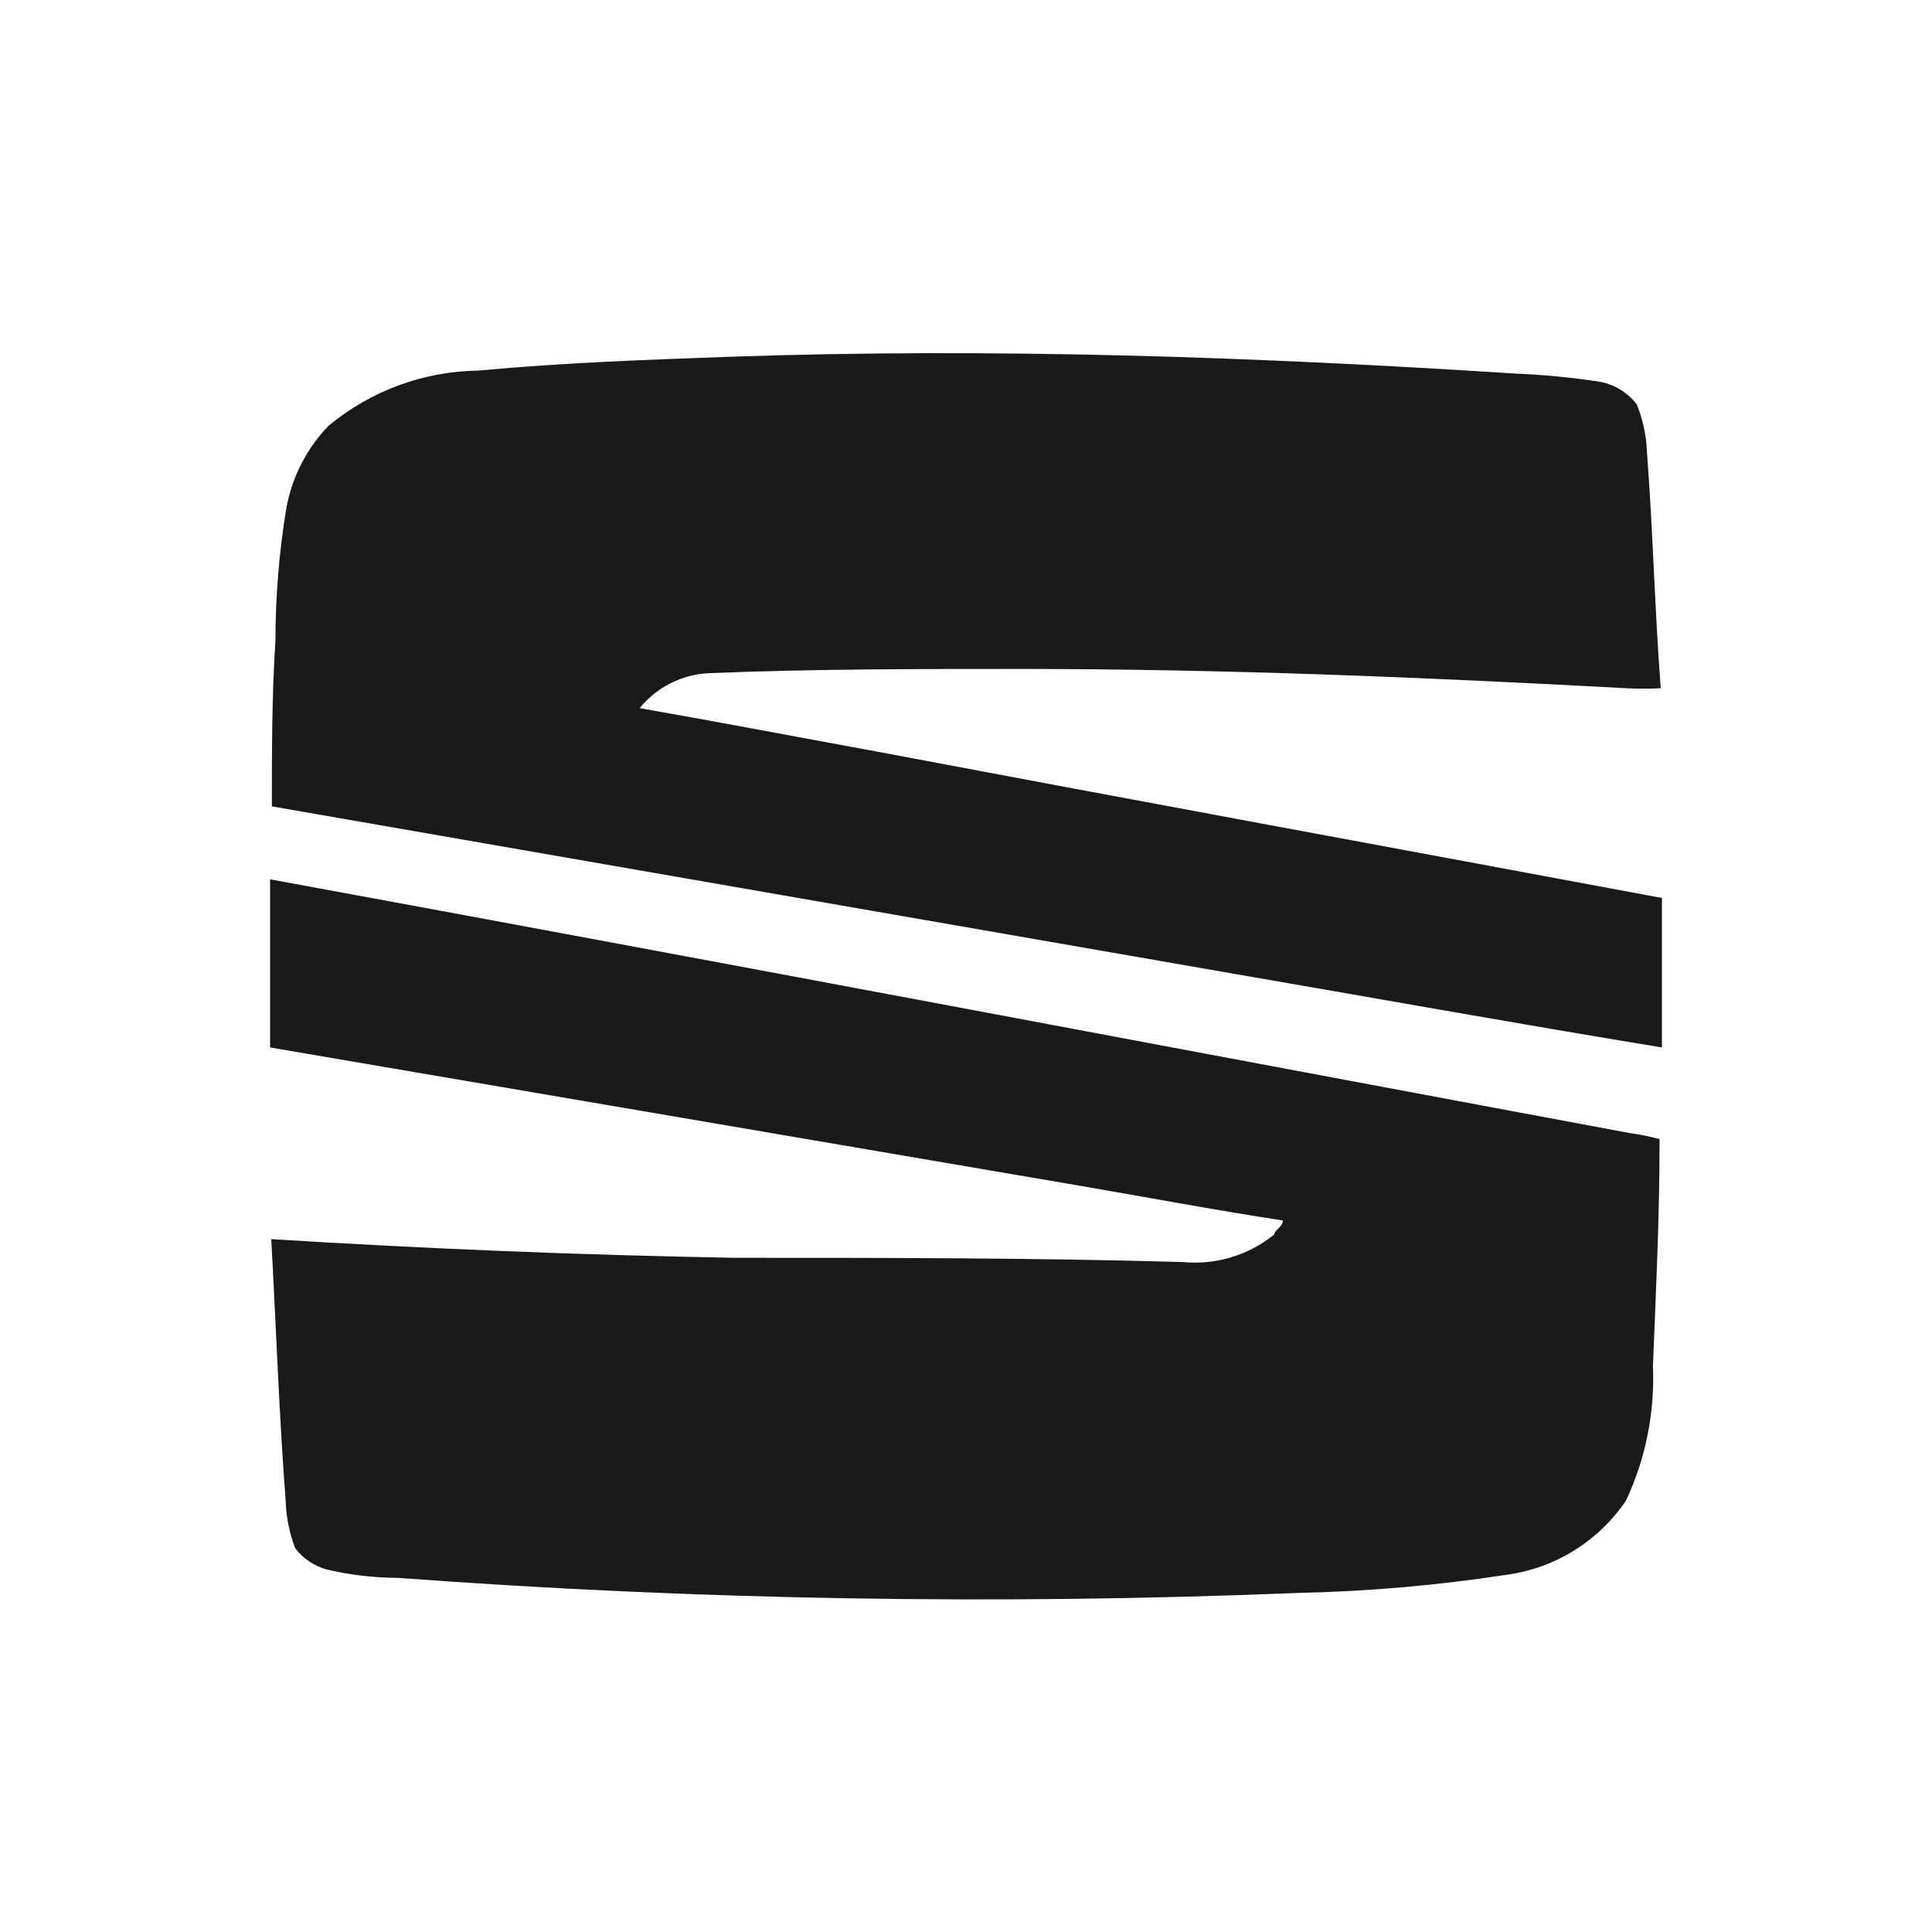<svg width="93" height="93" viewBox="0 0 93 93" fill="none" xmlns="http://www.w3.org/2000/svg">
<path d="M35.179 17.172C47.771 16.737 60.362 17.172 72.953 17.984C74.278 18.038 75.599 18.164 76.91 18.361C77.655 18.469 78.328 18.865 78.787 19.464C79.082 20.193 79.249 20.969 79.278 21.756C79.567 25.528 79.653 29.328 79.942 33.129C79.394 33.158 78.844 33.158 78.296 33.129C68.621 32.607 58.918 32.201 49.186 32.201C44.161 32.201 39.136 32.201 34.111 32.404C33.471 32.436 32.845 32.603 32.273 32.892C31.701 33.182 31.196 33.589 30.79 34.087C34.602 34.754 38.385 35.479 42.197 36.176C54.788 38.555 67.409 40.876 80 43.226V50.421C72.925 49.261 65.849 47.984 58.774 46.766L13.087 38.816C13.087 36.147 13.087 33.477 13.26 30.808C13.261 28.689 13.435 26.574 13.78 24.483C14.047 22.987 14.751 21.603 15.801 20.508C17.834 18.816 20.382 17.874 23.021 17.839C27.064 17.462 31.107 17.317 35.179 17.172ZM13 42.327C34.948 46.359 56.637 50.479 78.441 54.541C78.927 54.607 79.41 54.704 79.885 54.831V54.977C79.885 58.574 79.711 62.172 79.567 65.769C79.66 68 79.215 70.22 78.267 72.24C77.609 73.21 76.755 74.029 75.759 74.644C74.764 75.26 73.65 75.656 72.491 75.808C69.173 76.317 65.826 76.607 62.47 76.679C48.029 77.265 33.565 77.023 19.151 75.953C17.994 75.949 16.841 75.813 15.715 75.547C15.119 75.379 14.592 75.023 14.213 74.532C13.93 73.8 13.774 73.025 13.751 72.24C13.433 68.062 13.289 63.855 13.058 59.648C20.489 60.112 27.931 60.412 35.382 60.547C42.544 60.547 49.821 60.547 56.925 60.75C58.516 60.908 60.104 60.428 61.344 59.416C61.344 59.212 61.777 59.038 61.748 58.748C58.514 58.255 55.279 57.646 52.074 57.094L13 50.421V42.327Z" fill="#19191B"/>
</svg>